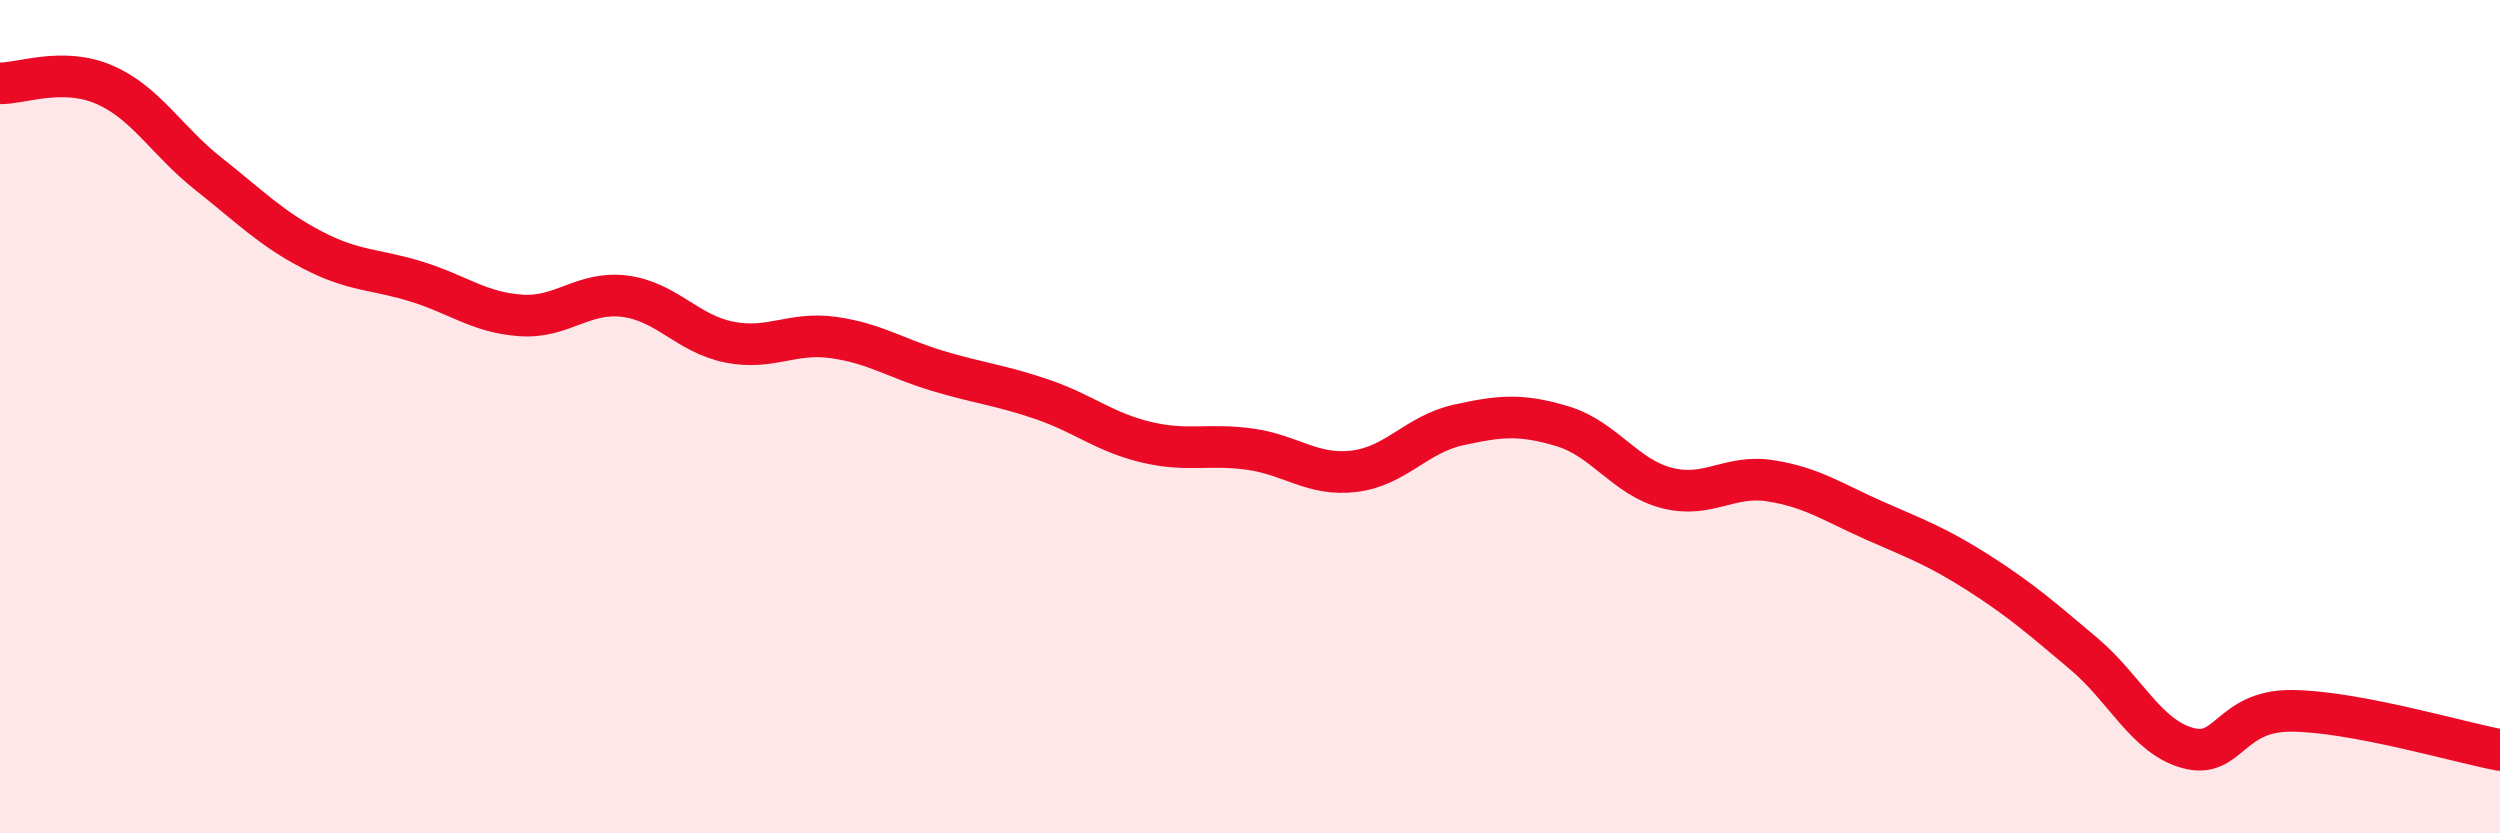 
    <svg width="60" height="20" viewBox="0 0 60 20" xmlns="http://www.w3.org/2000/svg">
      <path
        d="M 0,2 C 0.5,2.01 1.5,1.6 2.5,2.03 C 3.5,2.46 4,3.38 5,4.17 C 6,4.96 6.5,5.48 7.5,6 C 8.5,6.52 9,6.45 10,6.76 C 11,7.07 11.5,7.5 12.5,7.57 C 13.5,7.64 14,6.98 15,7.11 C 16,7.24 16.5,8.01 17.5,8.21 C 18.5,8.41 19,7.96 20,8.1 C 21,8.24 21.5,8.6 22.5,8.9 C 23.5,9.2 24,9.24 25,9.58 C 26,9.92 26.5,10.37 27.5,10.61 C 28.5,10.85 29,10.64 30,10.78 C 31,10.92 31.5,11.43 32.5,11.31 C 33.5,11.19 34,10.42 35,10.2 C 36,9.98 36.5,9.93 37.5,10.23 C 38.5,10.53 39,11.45 40,11.71 C 41,11.97 41.5,11.38 42.5,11.54 C 43.5,11.7 44,12.06 45,12.5 C 46,12.94 46.5,13.12 47.5,13.76 C 48.5,14.4 49,14.84 50,15.68 C 51,16.52 51.5,17.67 52.5,17.95 C 53.5,18.23 53.5,17.05 55,17.06 C 56.5,17.07 59,17.81 60,18L60 20L0 20Z"
        fill="#EB0A25"
        opacity="0.1"
        stroke-linecap="round"
        stroke-linejoin="round"
      />
      <path
        d="M 0,2 C 0.5,2.01 1.5,1.6 2.5,2.03 C 3.5,2.46 4,3.38 5,4.17 C 6,4.96 6.5,5.48 7.5,6 C 8.5,6.52 9,6.45 10,6.76 C 11,7.07 11.5,7.5 12.5,7.57 C 13.5,7.64 14,6.98 15,7.11 C 16,7.24 16.5,8.01 17.5,8.21 C 18.5,8.41 19,7.96 20,8.1 C 21,8.24 21.5,8.6 22.5,8.9 C 23.5,9.2 24,9.24 25,9.58 C 26,9.92 26.5,10.37 27.5,10.61 C 28.5,10.85 29,10.64 30,10.78 C 31,10.92 31.5,11.43 32.5,11.31 C 33.5,11.19 34,10.42 35,10.2 C 36,9.98 36.5,9.93 37.5,10.23 C 38.5,10.53 39,11.45 40,11.71 C 41,11.97 41.5,11.38 42.5,11.54 C 43.5,11.7 44,12.06 45,12.5 C 46,12.94 46.5,13.12 47.5,13.76 C 48.5,14.4 49,14.84 50,15.68 C 51,16.52 51.5,17.67 52.5,17.95 C 53.5,18.23 53.5,17.05 55,17.06 C 56.5,17.07 59,17.81 60,18"
        stroke="#EB0A25"
        stroke-width="1"
        fill="none"
        stroke-linecap="round"
        stroke-linejoin="round"
      />
    </svg>
  